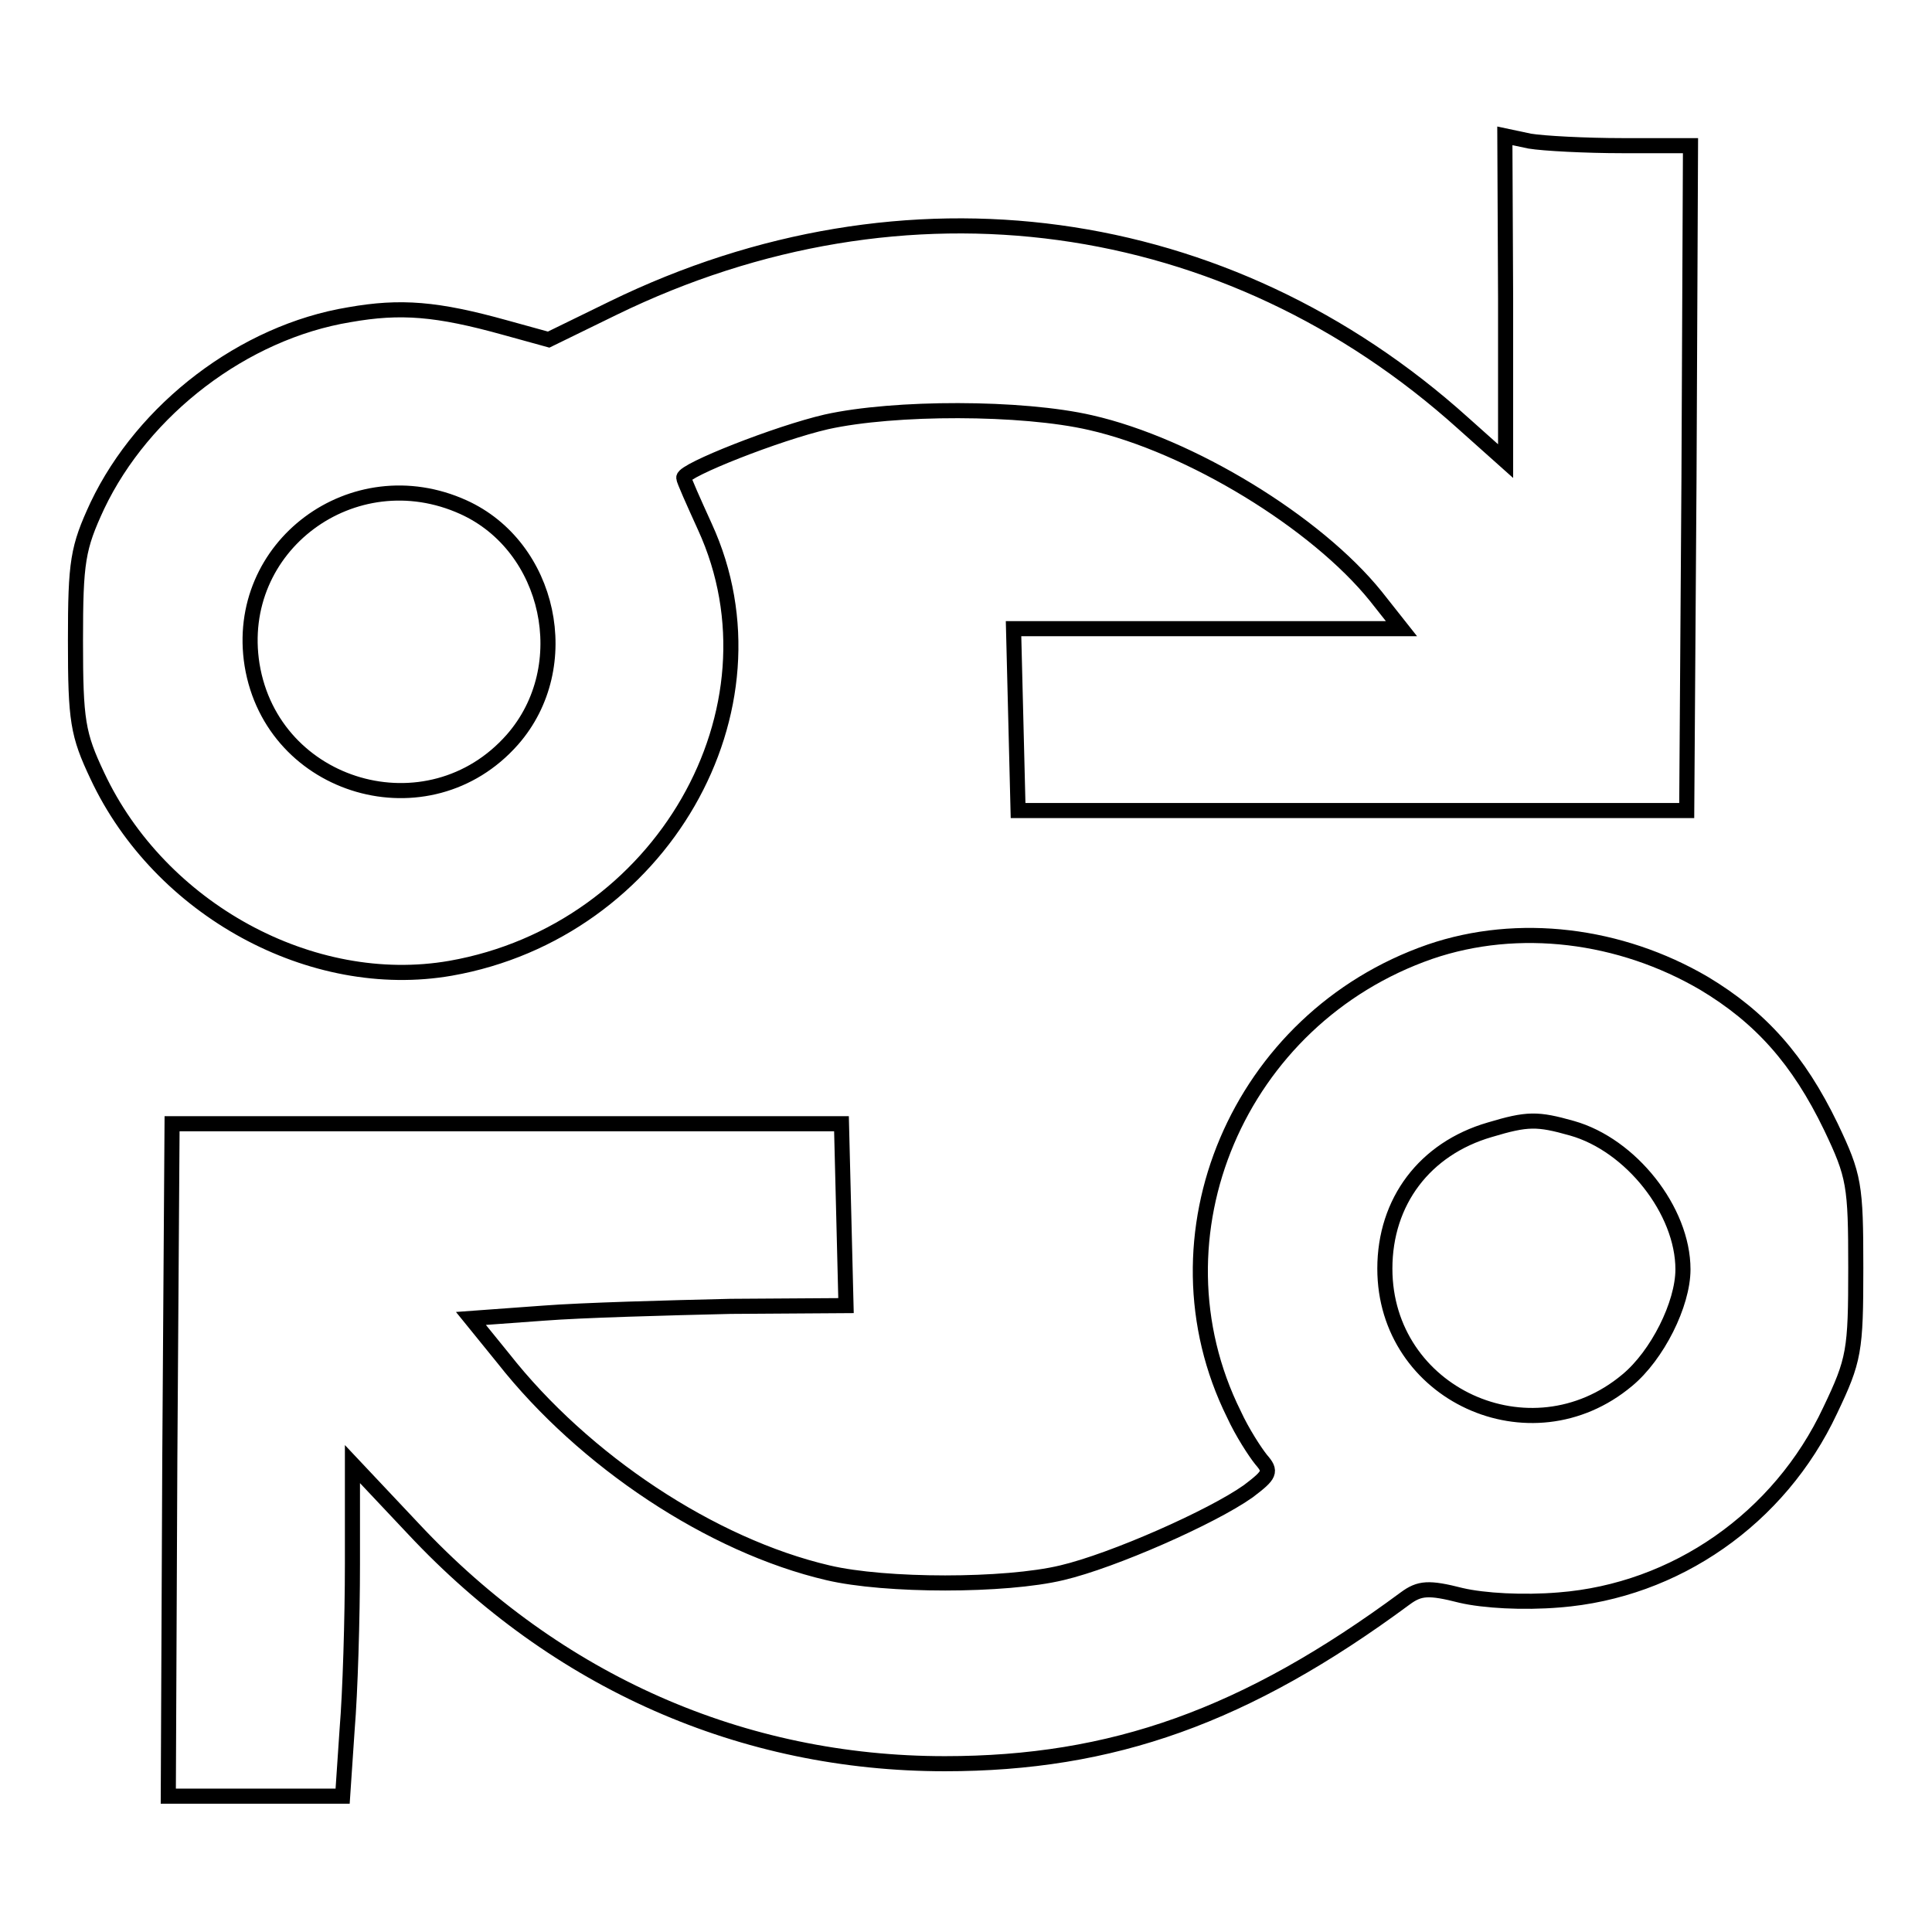 <?xml version="1.0" encoding="utf-8"?>
<!-- Svg Vector Icons : http://www.onlinewebfonts.com/icon -->
<!DOCTYPE svg PUBLIC "-//W3C//DTD SVG 1.1//EN" "http://www.w3.org/Graphics/SVG/1.1/DTD/svg11.dtd">
<svg version="1.1" xmlns="http://www.w3.org/2000/svg" xmlns:xlink="http://www.w3.org/1999/xlink" x="0px" y="0px" viewBox="0 0 256 256" enable-background="new 0 0 256 256" xml:space="preserve">
<g><g><g><path stroke-width="2" fill-opacity="0" stroke="#000000"  d="M199.5,39.5v21.6l-5.6-5C162.6,27.9,119.9,22,81.3,40.8L72.7,45l-5.8-1.6c-9-2.5-13.8-2.9-20.6-1.7C32.3,44,19,54.2,12.9,67c-2.6,5.6-2.9,7.4-2.9,17.9c0,10.6,0.3,12.4,2.9,17.9c8.3,17.7,28.4,28.7,46.8,25.5c27.9-4.9,44.8-34.3,33.7-58.5c-1.5-3.3-2.8-6.2-2.8-6.5c0-1,12.4-5.9,18.9-7.4c9-2,25.9-2,35,0.1c13.2,3,29.9,13.2,37.8,23l3.4,4.3H160h-25.7l0.3,12l0.3,12.1h44.3h44.3l0.3-44.1l0.2-44h-9c-4.9,0-10.5-0.3-12.3-0.6l-3.3-0.7L199.5,39.5L199.5,39.5z M61.4,67.2c11.5,5.2,15,21.1,6.5,30.8c-11.1,12.6-31.8,6.6-34.5-9.9C30.9,72.4,46.8,60.6,61.4,67.2z"/><path stroke-width="2" fill-opacity="0" stroke="#000000"  d="M189.5,126.1c-25.4,8.8-37.7,37.7-26,61.3c1.1,2.4,2.8,5,3.6,6c1.4,1.6,1.2,2-1.7,4.2c-4.8,3.4-17.9,9.2-24.7,10.8c-7.5,1.8-23.4,1.8-31,0c-15.4-3.6-32.3-14.8-43-28.4l-4.3-5.3L72,174c5.2-0.4,16.3-0.7,24.8-0.9l15.3-0.1l-0.3-12.1l-0.3-12H67.1H22.8l-0.3,44.5l-0.2,44.6h11.5h11.6l0.6-8.9c0.4-4.8,0.7-14.6,0.7-21.9v-13.2l8.1,8.6c19,20.3,43.6,31.1,70.4,31.1c22.2,0,39.9-6.3,61-21.9c1.9-1.4,3.1-1.5,7.4-0.4c3,0.7,8.2,1,13,0.6c15.4-1.2,29.2-10.8,35.9-25.1c3.2-6.7,3.4-7.9,3.4-18.9s-0.2-12.2-3.3-18.7c-4.3-8.9-9.3-14.5-16.8-19C214.7,123.8,201.2,122.1,189.5,126.1z M208.3,149.5c7.8,2.2,14.7,10.9,14.7,18.7c0,4.6-3.4,11.4-7.4,14.7c-12.8,10.7-32.1,1.8-32.1-14.8c0-8.9,5.3-15.9,13.9-18.4C202.4,148.2,203.7,148.2,208.3,149.5z"/></g></g></g>
</svg>